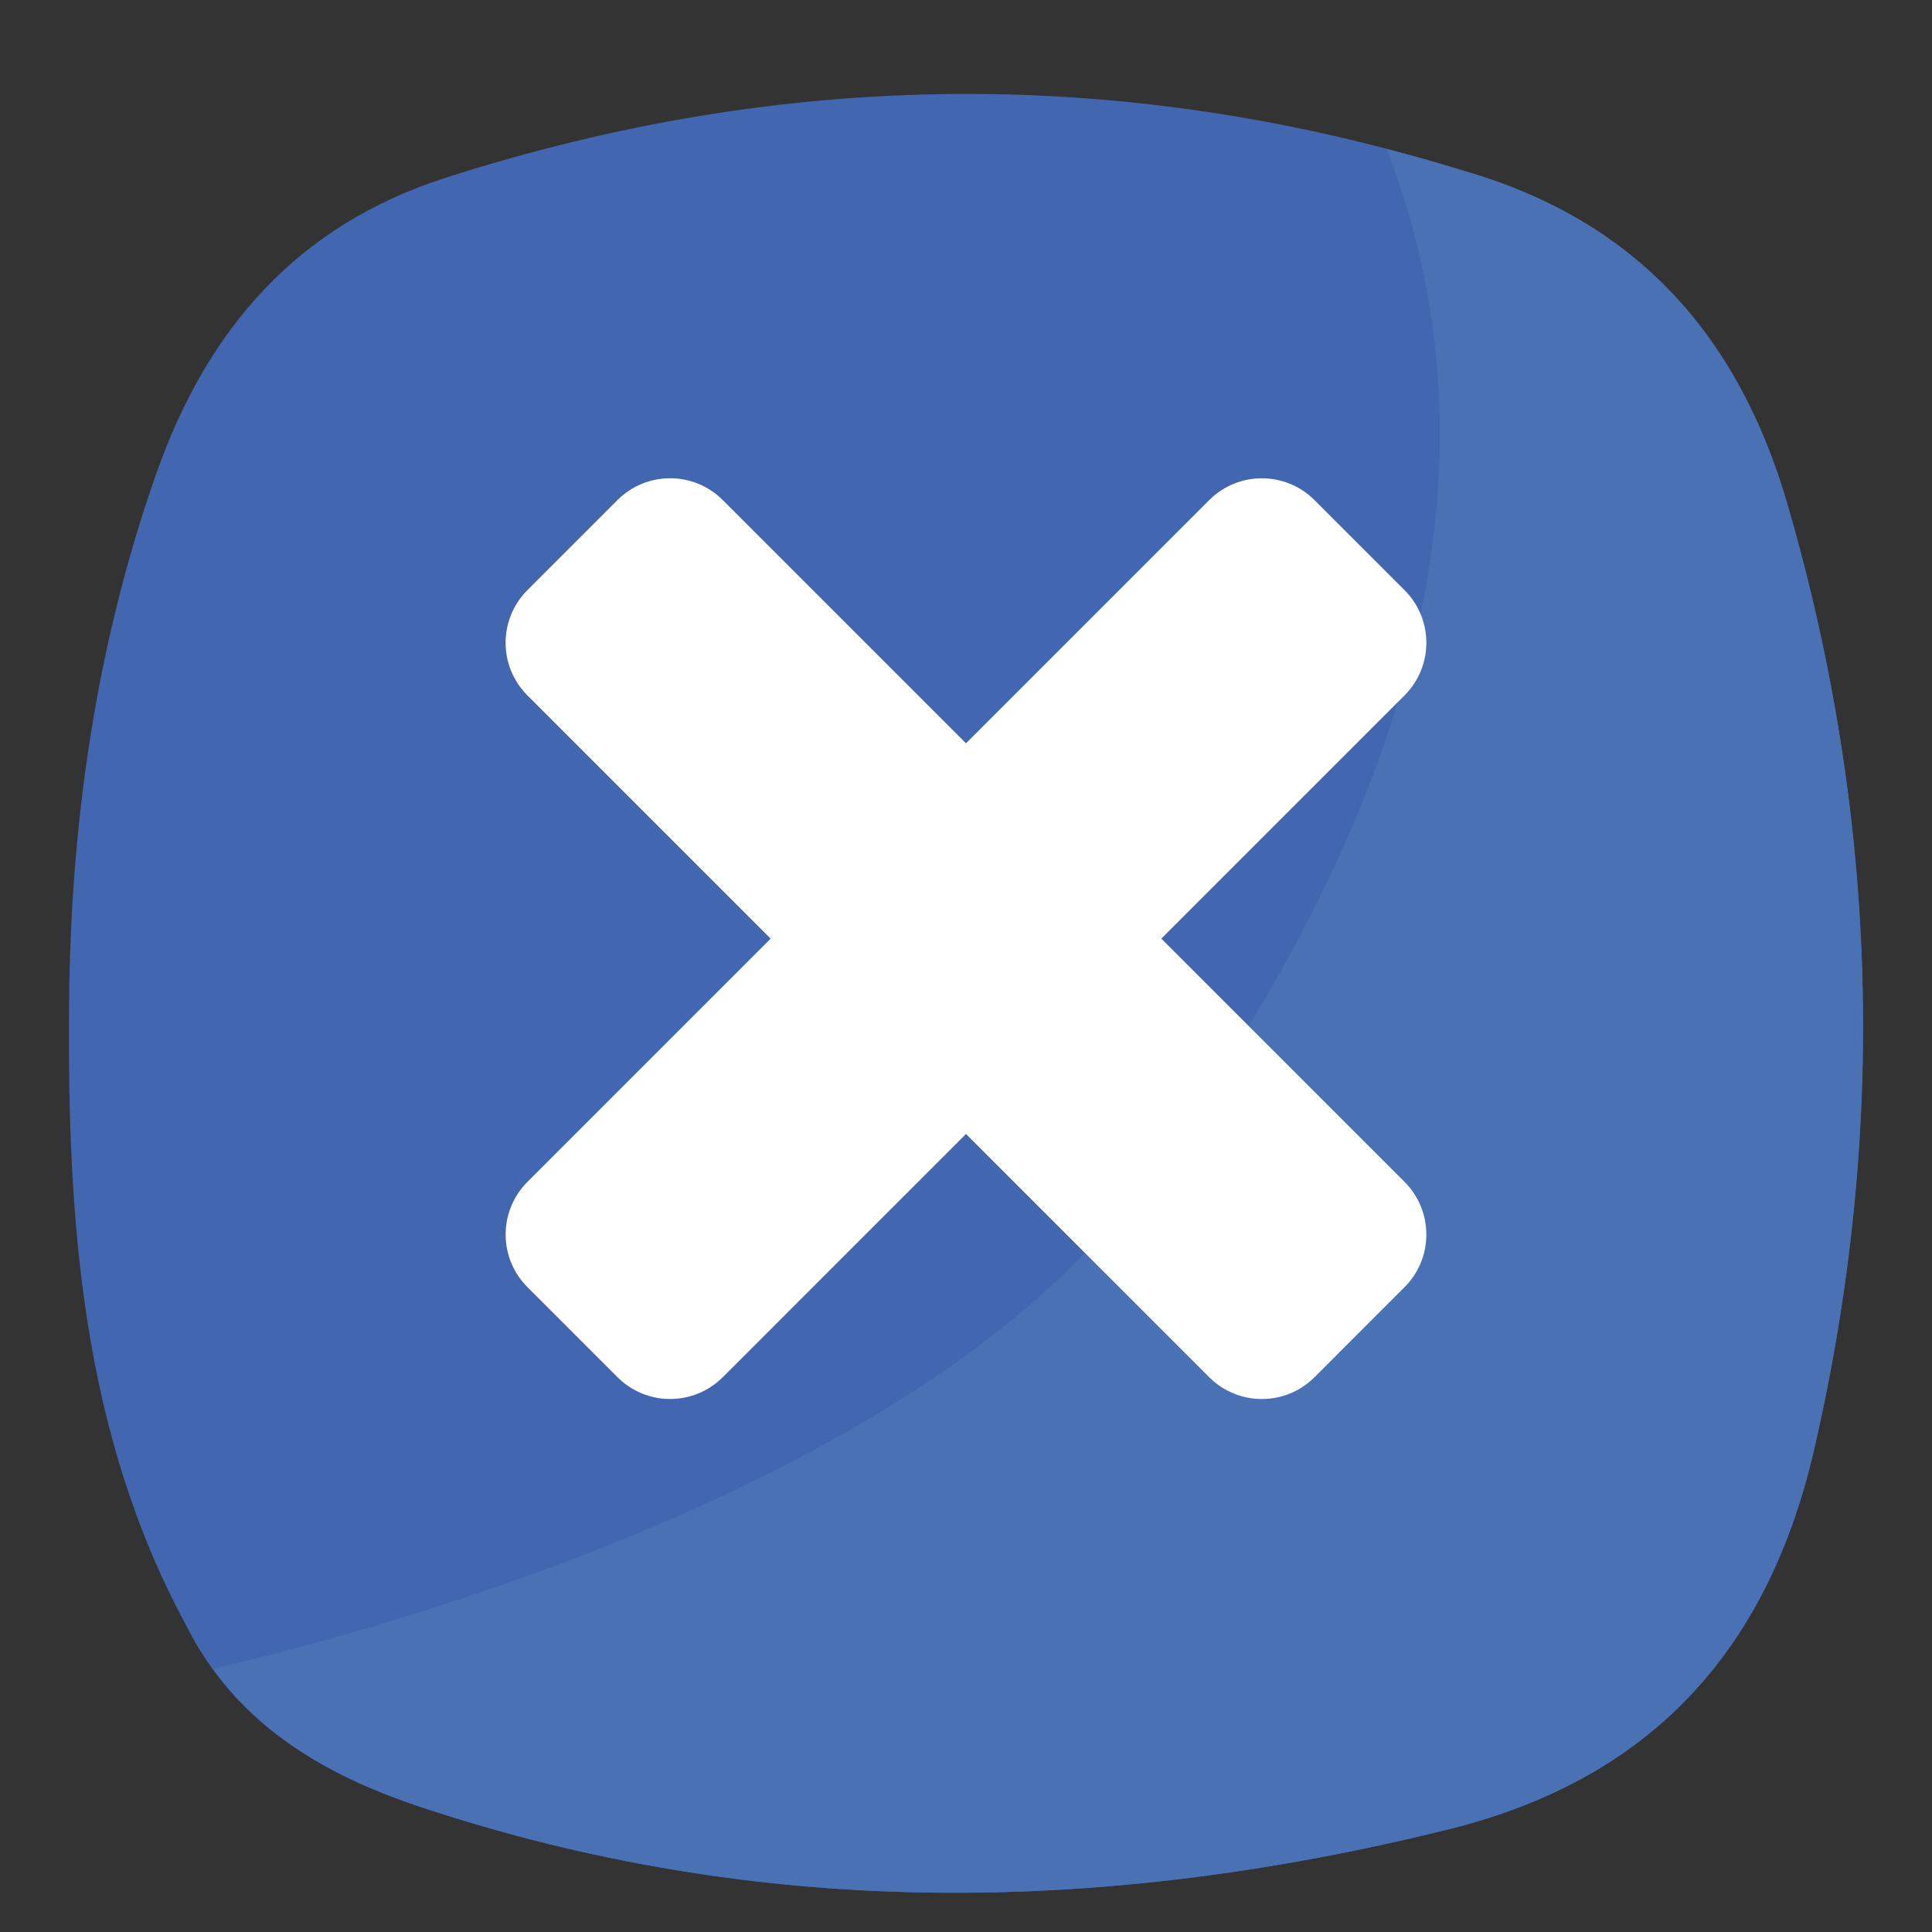 <?xml version="1.0" encoding="utf-8"?>
<!-- Generator: Adobe Illustrator 15.1.0, SVG Export Plug-In  -->
<!DOCTYPE svg PUBLIC "-//W3C//DTD SVG 1.1//EN" "http://www.w3.org/Graphics/SVG/1.1/DTD/svg11.dtd">
<svg version="1.1"
	 xmlns="http://www.w3.org/2000/svg" xmlns:xlink="http://www.w3.org/1999/xlink" xmlns:a="http://ns.adobe.com/AdobeSVGViewerExtensions/3.0/"
	 x="0px" y="0px" width="100px" height="100px" viewBox="-3.569 -4.863 100 100" enable-background="new -3.569 -4.863 100 100"
	 xml:space="preserve">
<rect x="-3.569" y="-4.863" width="100" height="100" fill="#333333" stroke="none"/>
<defs>
</defs>
<path fill="#4366B0" d="M88.948,21.234C86.42,12.533,81.138,6.584,72.31,4.015C54.671-1.478,37.063-1.302,19.494,4.338
	c-7.693,2.47-12.354,7.841-14.988,15.351c-3.122,8.894-4.423,18.084-4.499,27.415c-0.09,11.09,0.617,22.121,6.08,32.205
	c2.537,5.043,7.03,7.664,12.087,9.348c17.609,5.861,35.354,5.598,53.242,1.164c10.556-2.617,16.535-9.35,18.912-19.652
	C94.117,53.742,93.655,37.435,88.948,21.234"/>
<path fill="#4B71B5" d="M72.31,4.015c-1.365-0.425-2.73-0.804-4.096-1.162c6.77,17.658,0.426,35.811-12.801,53.795
	C44.261,71.813,16.654,79.367,7.462,81.523c2.627,3.621,6.462,5.717,10.712,7.133c17.609,5.861,35.354,5.598,53.242,1.164
	c10.556-2.617,16.535-9.35,18.912-19.652c3.789-16.426,3.327-32.733-1.38-48.934C86.42,12.533,81.138,6.584,72.31,4.015z"/>
<path fill="#FFFFFF" d="M69.129,61.761l-4.659,4.66c-1.506,1.505-3.946,1.504-5.451-0.001L23.73,31.131
	c-1.505-1.505-1.505-3.944,0-5.45l4.66-4.66c1.505-1.505,3.946-1.507,5.451-0.001l35.288,35.288
	C70.635,57.814,70.635,60.256,69.129,61.761"/>
<path fill="#FFFFFF" d="M64.469,21.022l4.66,4.66c1.506,1.505,1.506,3.944,0,5.45L33.842,66.42c-1.505,1.505-3.944,1.505-5.45,0
	l-4.66-4.66c-1.505-1.506-1.505-3.944,0-5.45L59.02,21.022C60.524,19.517,62.964,19.517,64.469,21.022"/>
</svg>
